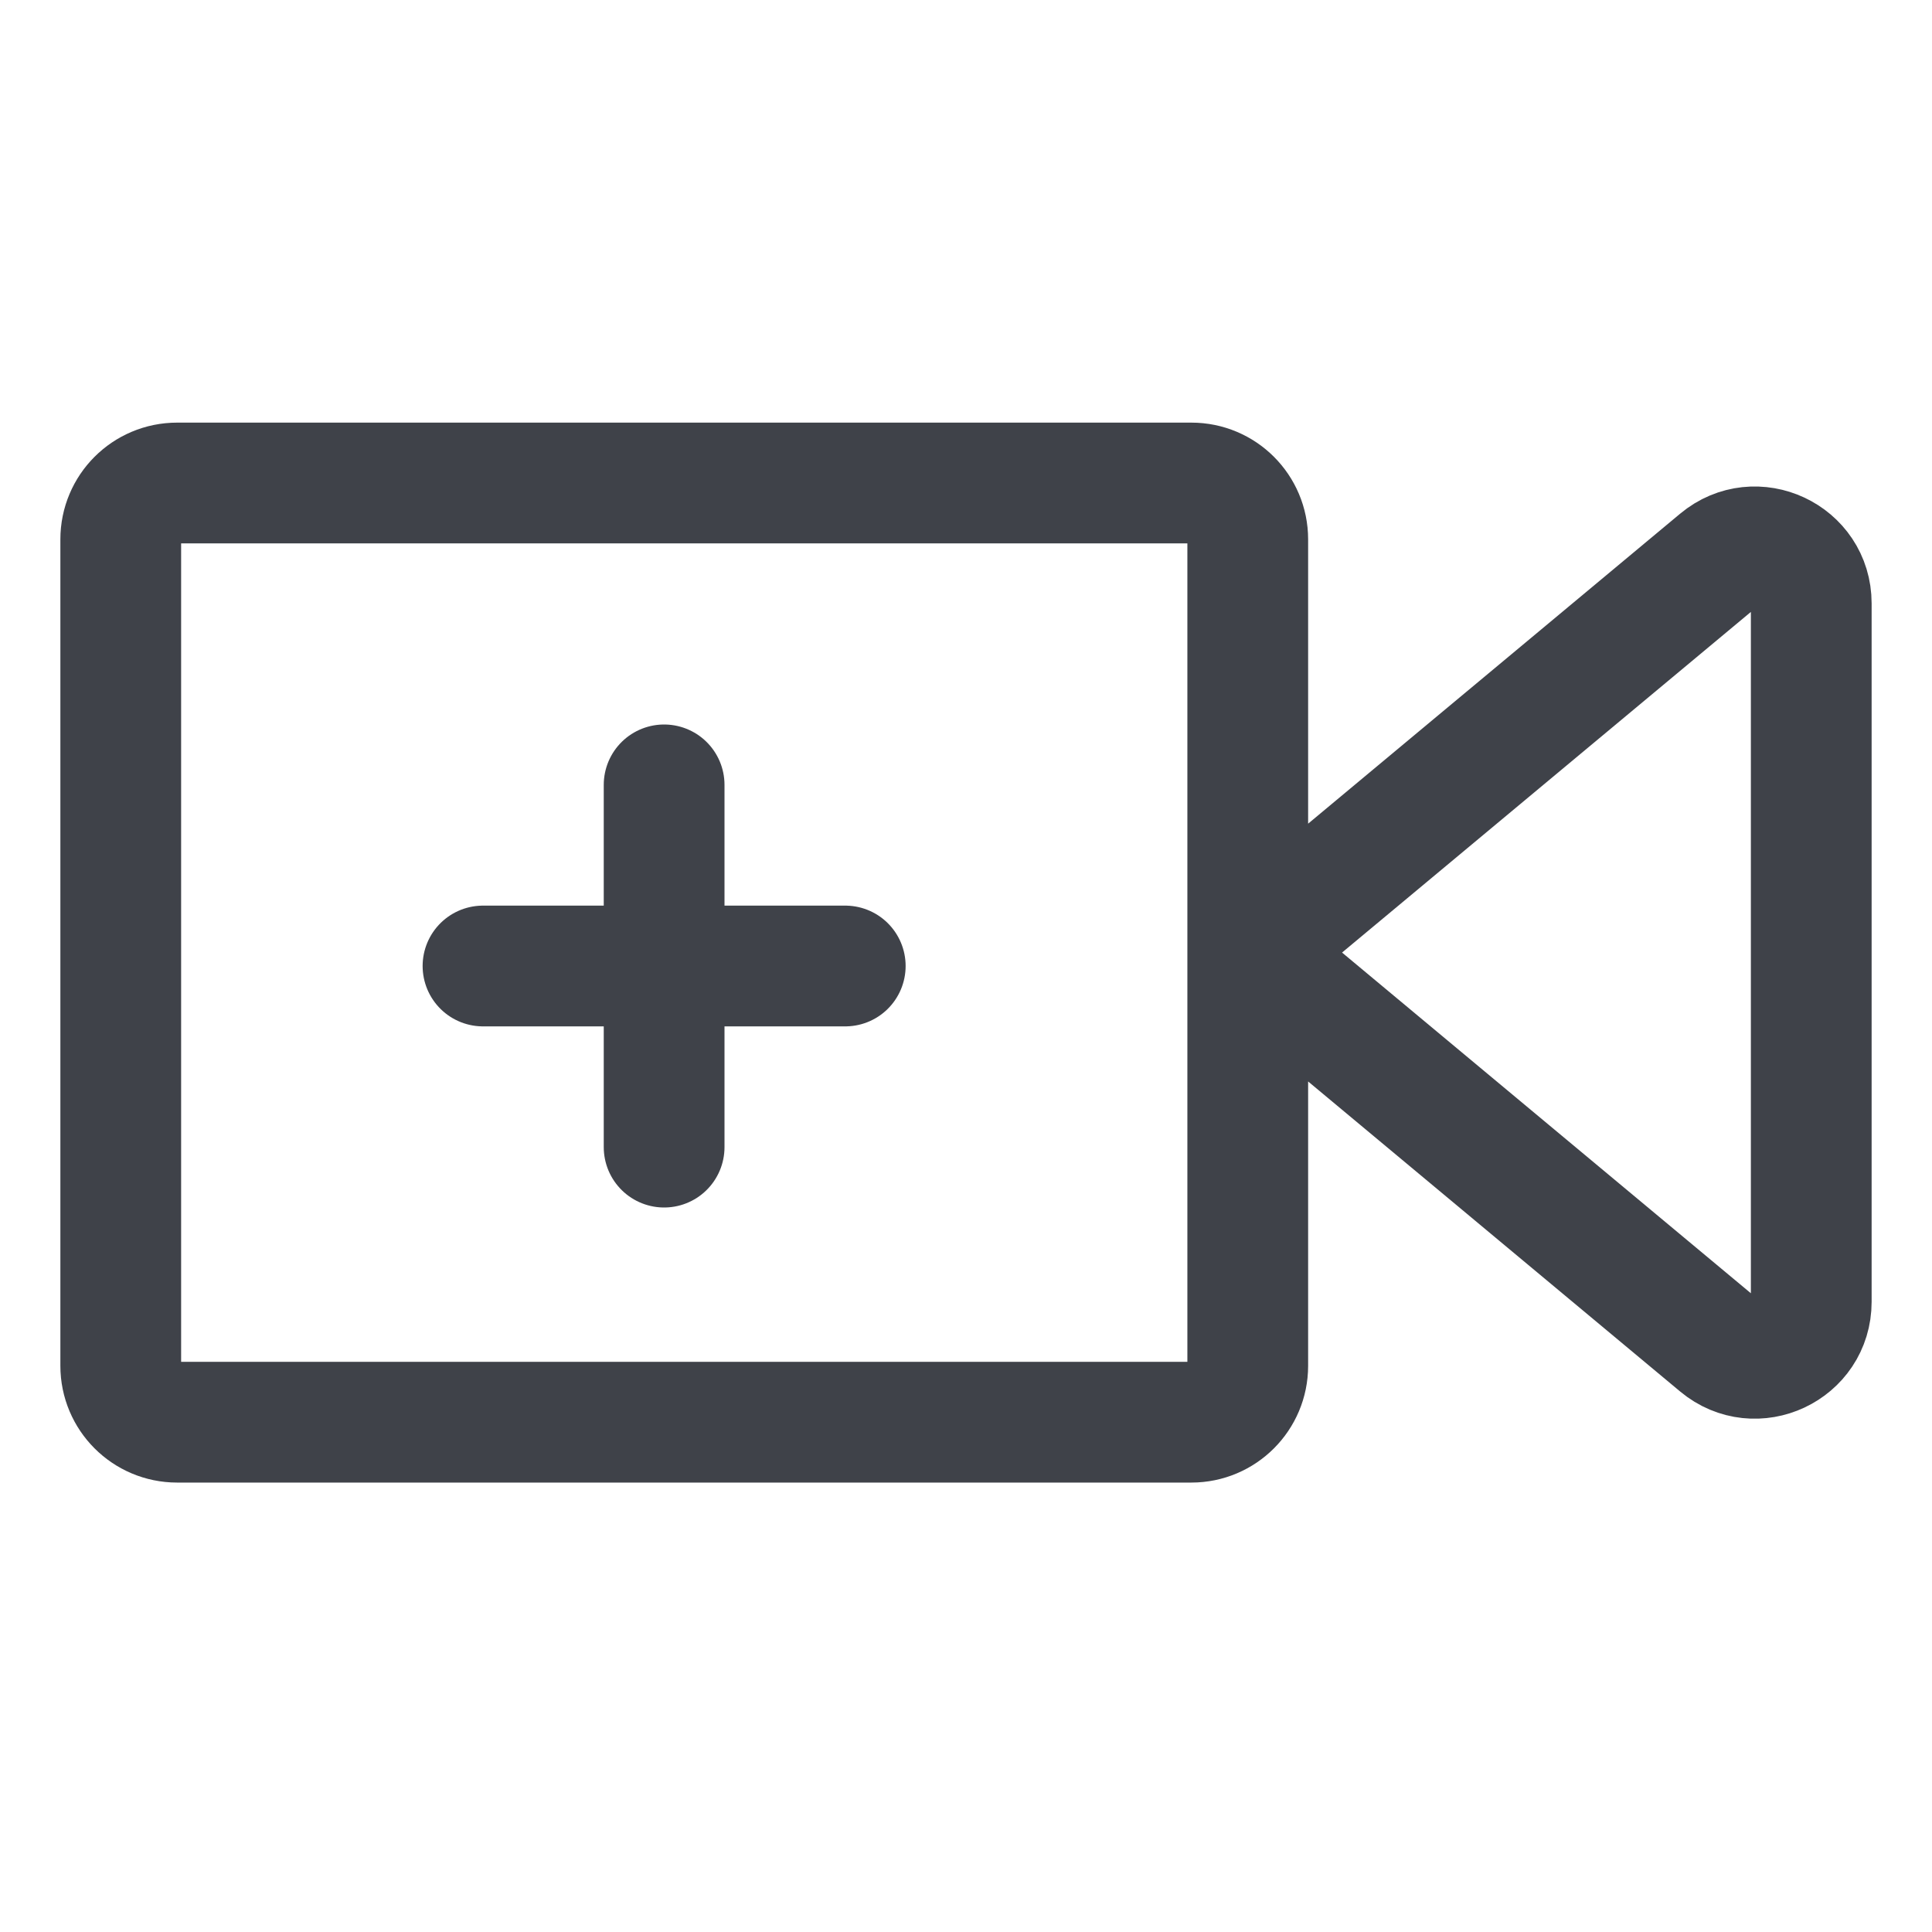 <svg width="24" height="24" viewBox="0 0 24 24" fill="none" xmlns="http://www.w3.org/2000/svg">
<path d="M15.5 11.833V16.967C15.5 17.353 15.187 17.667 14.8 17.667H2.2C1.813 17.667 1.5 17.353 1.5 16.967V6.7C1.5 6.313 1.813 6 2.2 6H14.8C15.187 6 15.5 6.313 15.5 6.7V11.833ZM15.5 11.833L21.352 6.957C21.808 6.577 22.5 6.901 22.5 7.495V16.172C22.5 16.766 21.808 17.09 21.352 16.71L15.5 11.833Z" stroke="#3F4249" stroke-width="1.5" stroke-linecap="round" stroke-linejoin="round"/>
<path d="M8.25 12V14.25M6 12H8.25H6ZM10.5 12H8.25H10.5ZM8.25 12V9.75V12Z" stroke="#3F4249" stroke-width="1.5" stroke-linecap="round" stroke-linejoin="round"/>
</svg>
